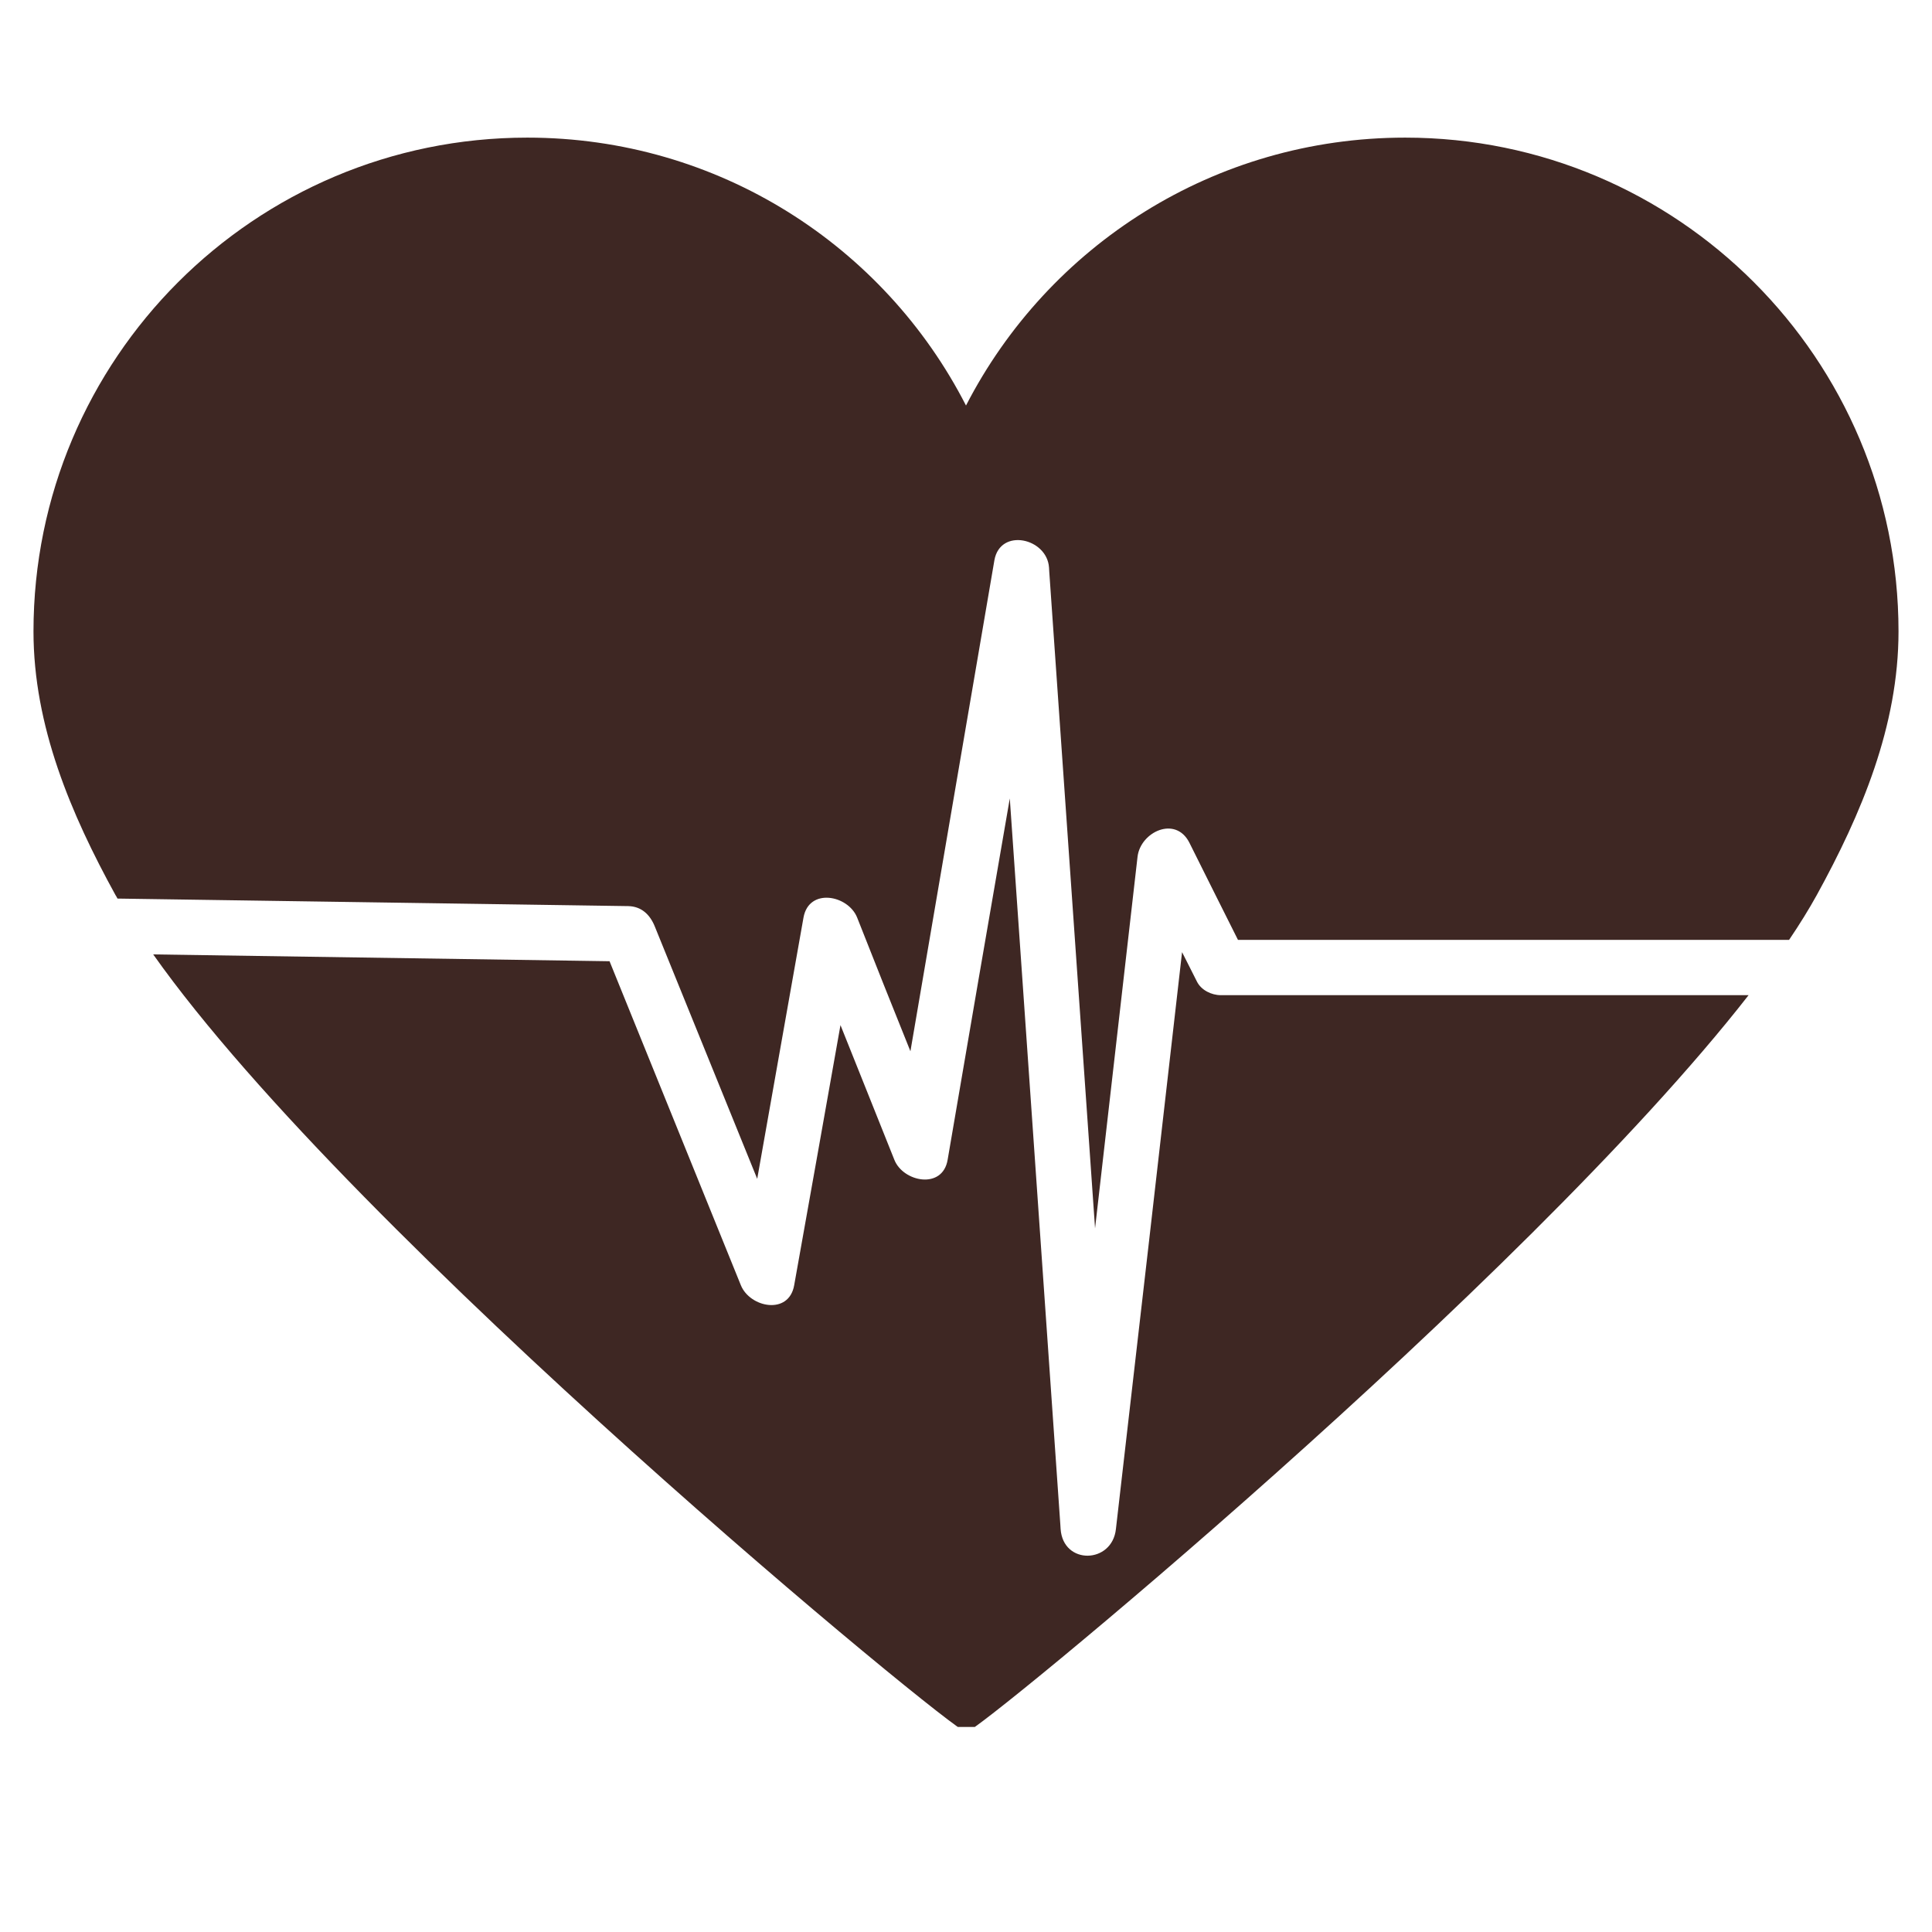 <svg version="1.0" preserveAspectRatio="xMidYMid meet" height="40" viewBox="0 0 30 30" zoomAndPan="magnify" width="40" xmlns:xlink="http://www.w3.org/1999/xlink" xmlns="http://www.w3.org/2000/svg"><defs><clipPath id="30f6566197"><path clip-rule="nonzero" d="M 0.52 2.137 L 29.48 2.137 L 29.48 19.121 L 0.52 19.121 Z M 0.52 2.137"></path></clipPath><clipPath id="c182b7e302"><path clip-rule="nonzero" d="M 2.371 12.371 L 27.191 12.371 L 27.191 26.816 L 2.371 26.816 Z M 2.371 12.371"></path></clipPath></defs><g clip-path="url(#30f6566197)"><path fill-rule="nonzero" fill-opacity="1" d="M 10.168 14.387 C 10.699 15.691 11.227 17 11.758 18.305 C 11.996 16.953 12.238 15.602 12.477 14.246 C 12.562 13.781 13.168 13.898 13.309 14.246 C 13.582 14.941 13.859 15.633 14.137 16.324 C 14.57 13.781 15.008 11.238 15.441 8.699 C 15.531 8.191 16.258 8.355 16.289 8.812 C 16.289 8.836 16.293 8.855 16.293 8.879 C 16.531 12.277 16.766 15.676 17.004 19.074 C 17.223 17.148 17.445 15.227 17.664 13.301 C 17.711 12.918 18.254 12.66 18.469 13.086 C 18.719 13.586 18.969 14.09 19.223 14.594 C 22.074 14.594 24.926 14.594 27.781 14.594 C 27.945 14.352 28.09 14.117 28.211 13.898 C 28.902 12.641 29.48 11.273 29.48 9.805 C 29.48 5.57 26.047 2.137 21.82 2.137 C 18.852 2.137 16.277 3.816 15 6.297 C 13.73 3.816 11.152 2.137 8.188 2.137 C 3.949 2.137 0.52 5.57 0.52 9.805 C 0.52 11.273 1.102 12.641 1.793 13.898 C 1.805 13.918 1.816 13.934 1.824 13.953 C 4.469 13.992 7.109 14.031 9.754 14.07 C 9.961 14.074 10.094 14.203 10.168 14.387" fill="#3e2723"></path></g><g clip-path="url(#c182b7e302)"><path fill-rule="nonzero" fill-opacity="1" d="M 18.586 15.242 C 18.508 15.09 18.434 14.938 18.355 14.785 C 18.016 17.77 17.672 20.754 17.328 23.742 C 17.27 24.285 16.508 24.305 16.469 23.742 C 16.469 23.719 16.465 23.699 16.465 23.676 C 16.203 19.918 15.941 16.156 15.68 12.398 C 15.355 14.27 15.035 16.137 14.715 18.008 C 14.637 18.477 14.023 18.355 13.887 18.008 C 13.609 17.309 13.328 16.613 13.051 15.918 C 12.812 17.262 12.574 18.609 12.332 19.957 C 12.25 20.426 11.645 20.305 11.504 19.957 C 10.824 18.281 10.145 16.602 9.465 14.926 C 7.102 14.891 4.742 14.855 2.379 14.82 C 5.52 19.262 14.855 26.93 14.984 26.883 C 14.984 26.883 14.984 26.875 15 26.875 C 15.016 26.875 15.027 26.883 15.027 26.883 C 15.145 26.926 23.641 19.953 27.152 15.453 C 24.418 15.453 21.688 15.453 18.957 15.453 C 18.812 15.453 18.652 15.375 18.586 15.242" fill="#3e2723"></path></g></svg>